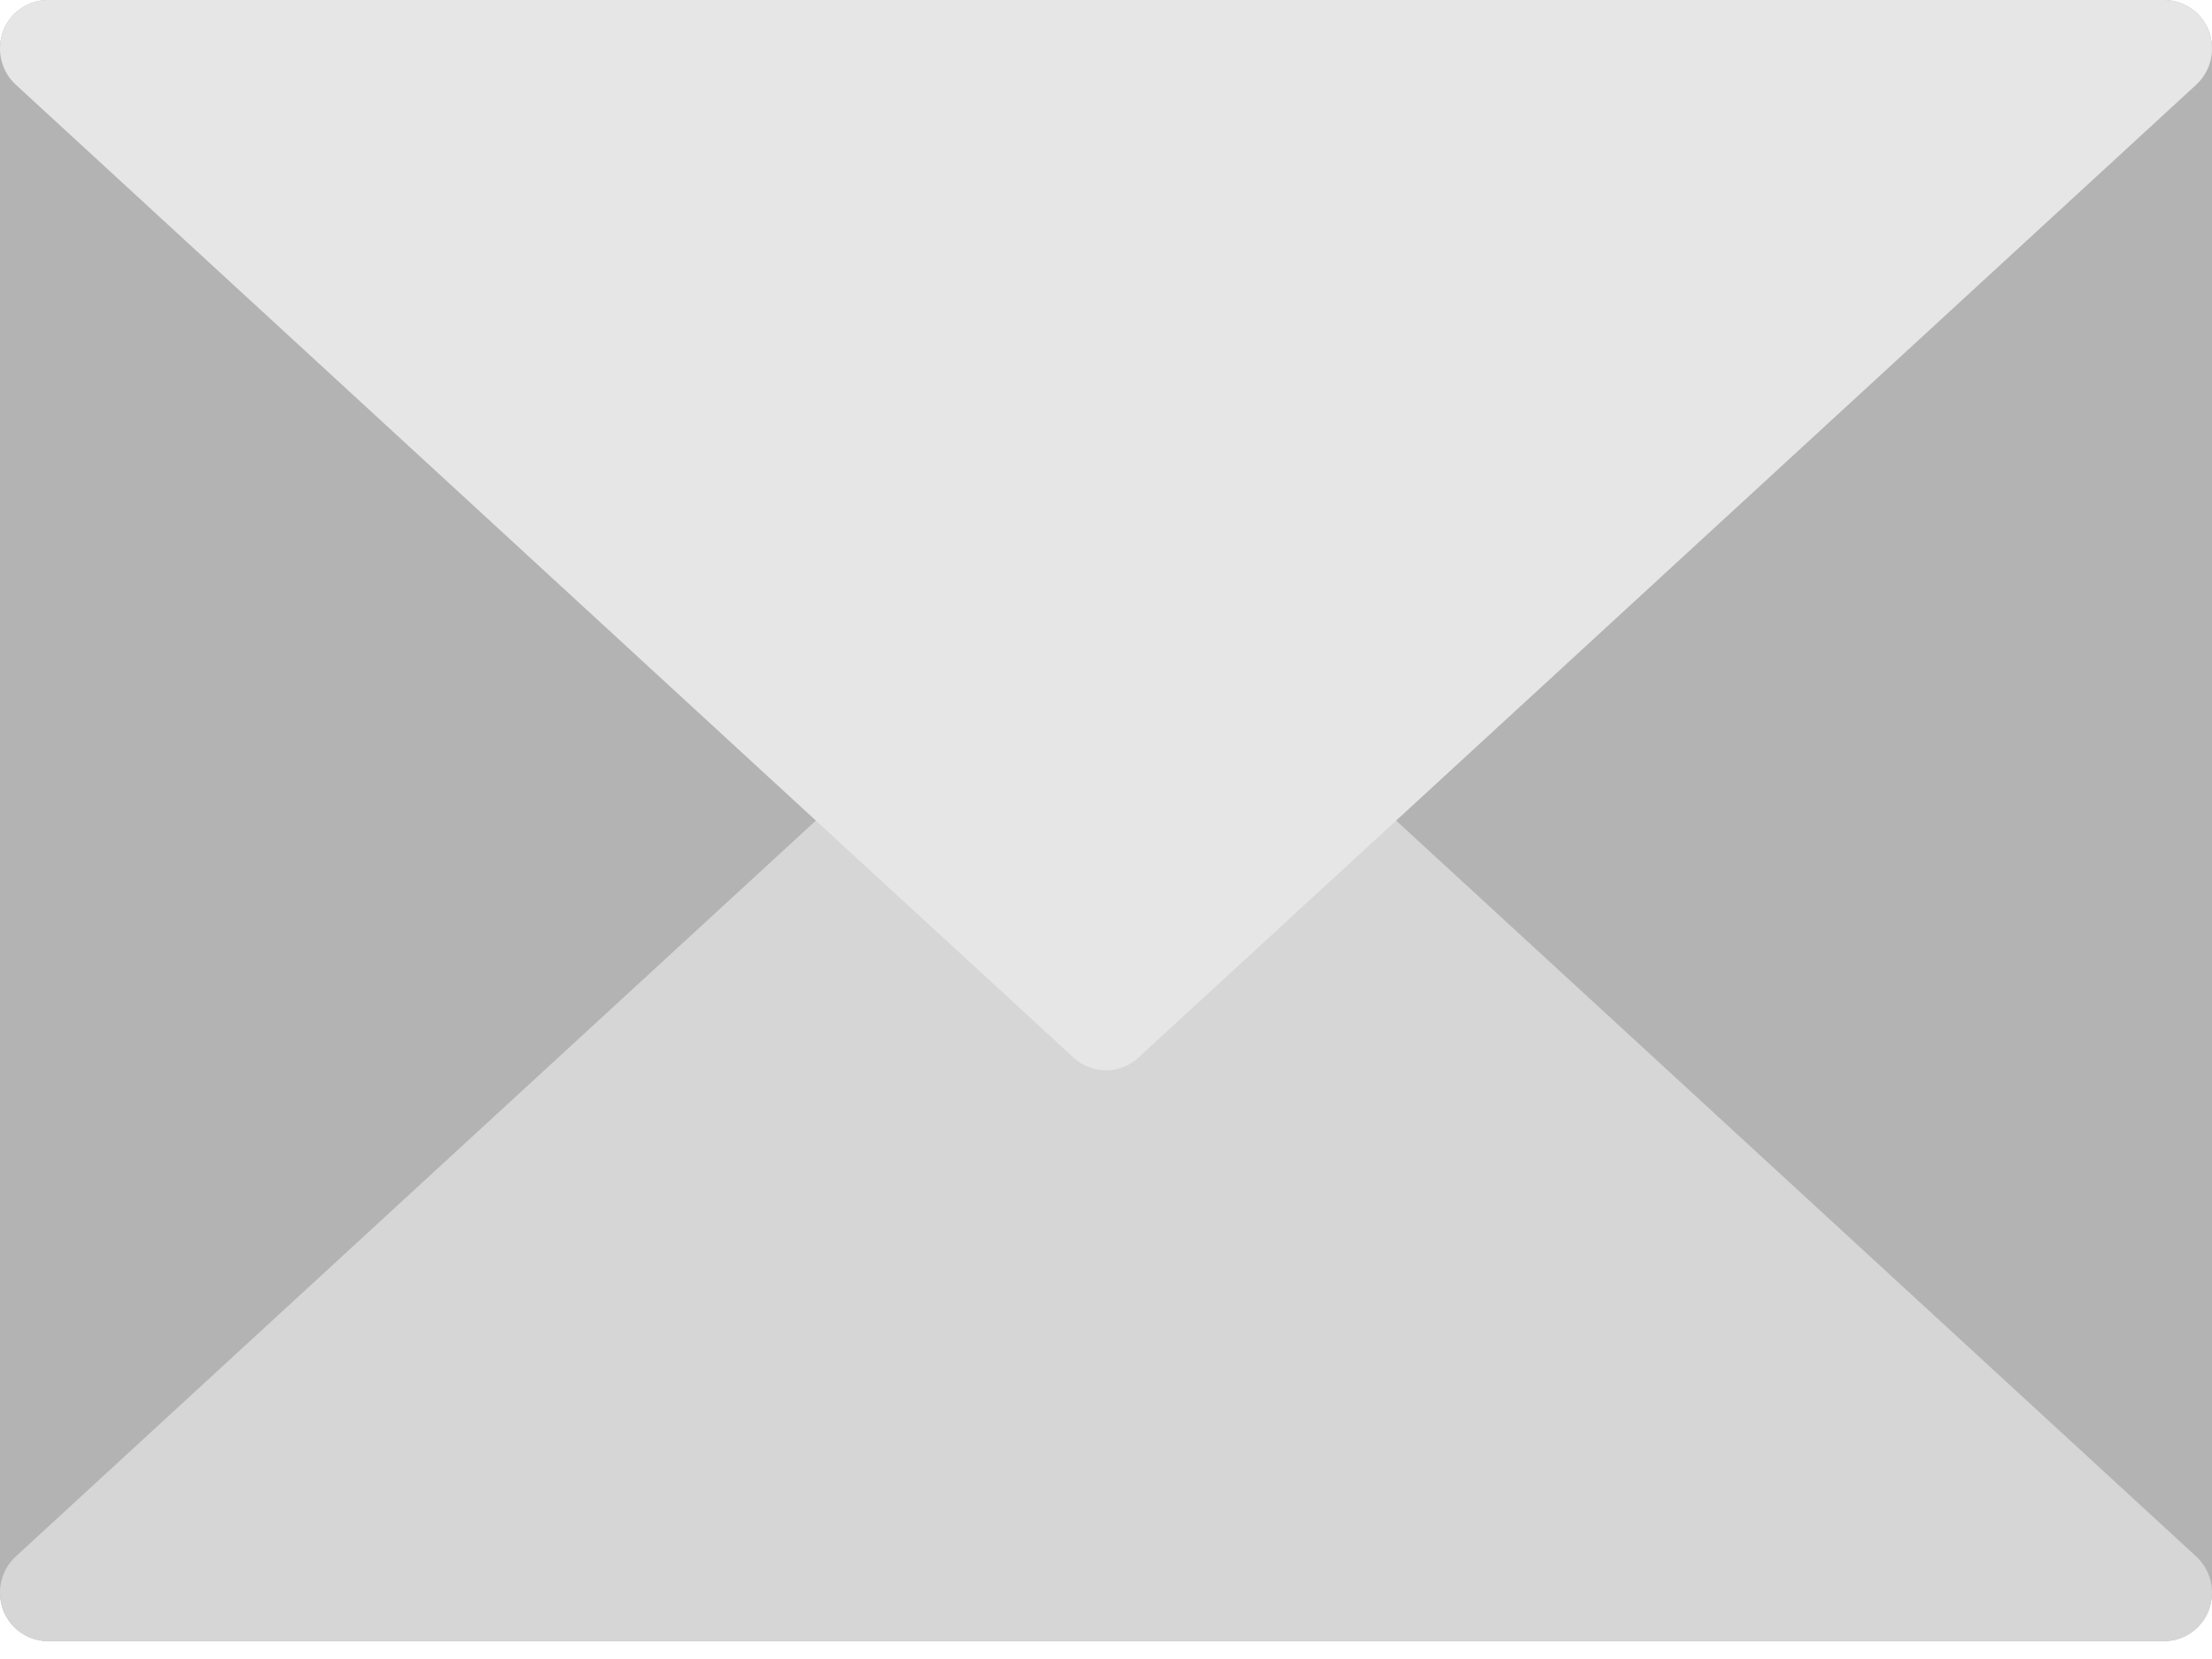 <?xml version="1.0" encoding="UTF-8"?>
<svg width="60px" height="45px" viewBox="0 0 60 45" version="1.1" xmlns="http://www.w3.org/2000/svg" xmlns:xlink="http://www.w3.org/1999/xlink">
    <!-- Generator: Sketch 52.3 (67297) - http://www.bohemiancoding.com/sketch -->
    <title>iconGroup 11</title>
    <desc>Created with Sketch.</desc>
    <g id="Color-Palette" stroke="none" stroke-width="1" fill="none" fill-rule="evenodd">
        <g id="Icone" transform="translate(-719, -759)">
            <g id="Group-11" transform="translate(719, 751)">
                <rect id="Rectangle-Copy-6" fill-rule="nonzero" x="0" y="0" width="60" height="60"></rect>
                <g id="letter" transform="translate(0, 8)">
                    <path d="M58.696,44.516 L1.304,44.516 C0.584,44.516 0,43.93 0,43.207 L0,1.309 C0,0.586 0.584,0 1.304,0 L58.696,0 C59.416,0 60,0.586 60,1.309 L60,43.207 C60,43.93 59.416,44.516 58.696,44.516 Z" id="Path" fill="#B3B3B3"></path>
                    <path d="M30,15.484 C30.315,15.484 30.629,15.599 30.878,15.827 L59.573,42.22 C59.972,42.587 60.106,43.164 59.912,43.672 C59.718,44.181 59.235,44.516 58.696,44.516 L1.304,44.516 C0.766,44.516 0.282,44.181 0.088,43.672 C-0.106,43.164 0.028,42.587 0.427,42.22 L29.122,15.827 C29.371,15.599 29.685,15.484 30,15.484 Z" id="Path" fill="#D6D6D6"></path>
                    <path d="M30,29.032 C29.685,29.032 29.371,28.918 29.122,28.689 L0.427,2.296 C0.028,1.929 -0.106,1.352 0.088,0.844 C0.282,0.335 0.765,0 1.304,0 L58.696,0 C59.234,0 59.718,0.335 59.912,0.844 C60.106,1.352 59.972,1.929 59.573,2.297 L30.878,28.689 C30.629,28.918 30.315,29.032 30,29.032 Z" id="Path" fill="#E6E6E6"></path>
                </g>
            </g>
        </g>
    </g>
</svg>